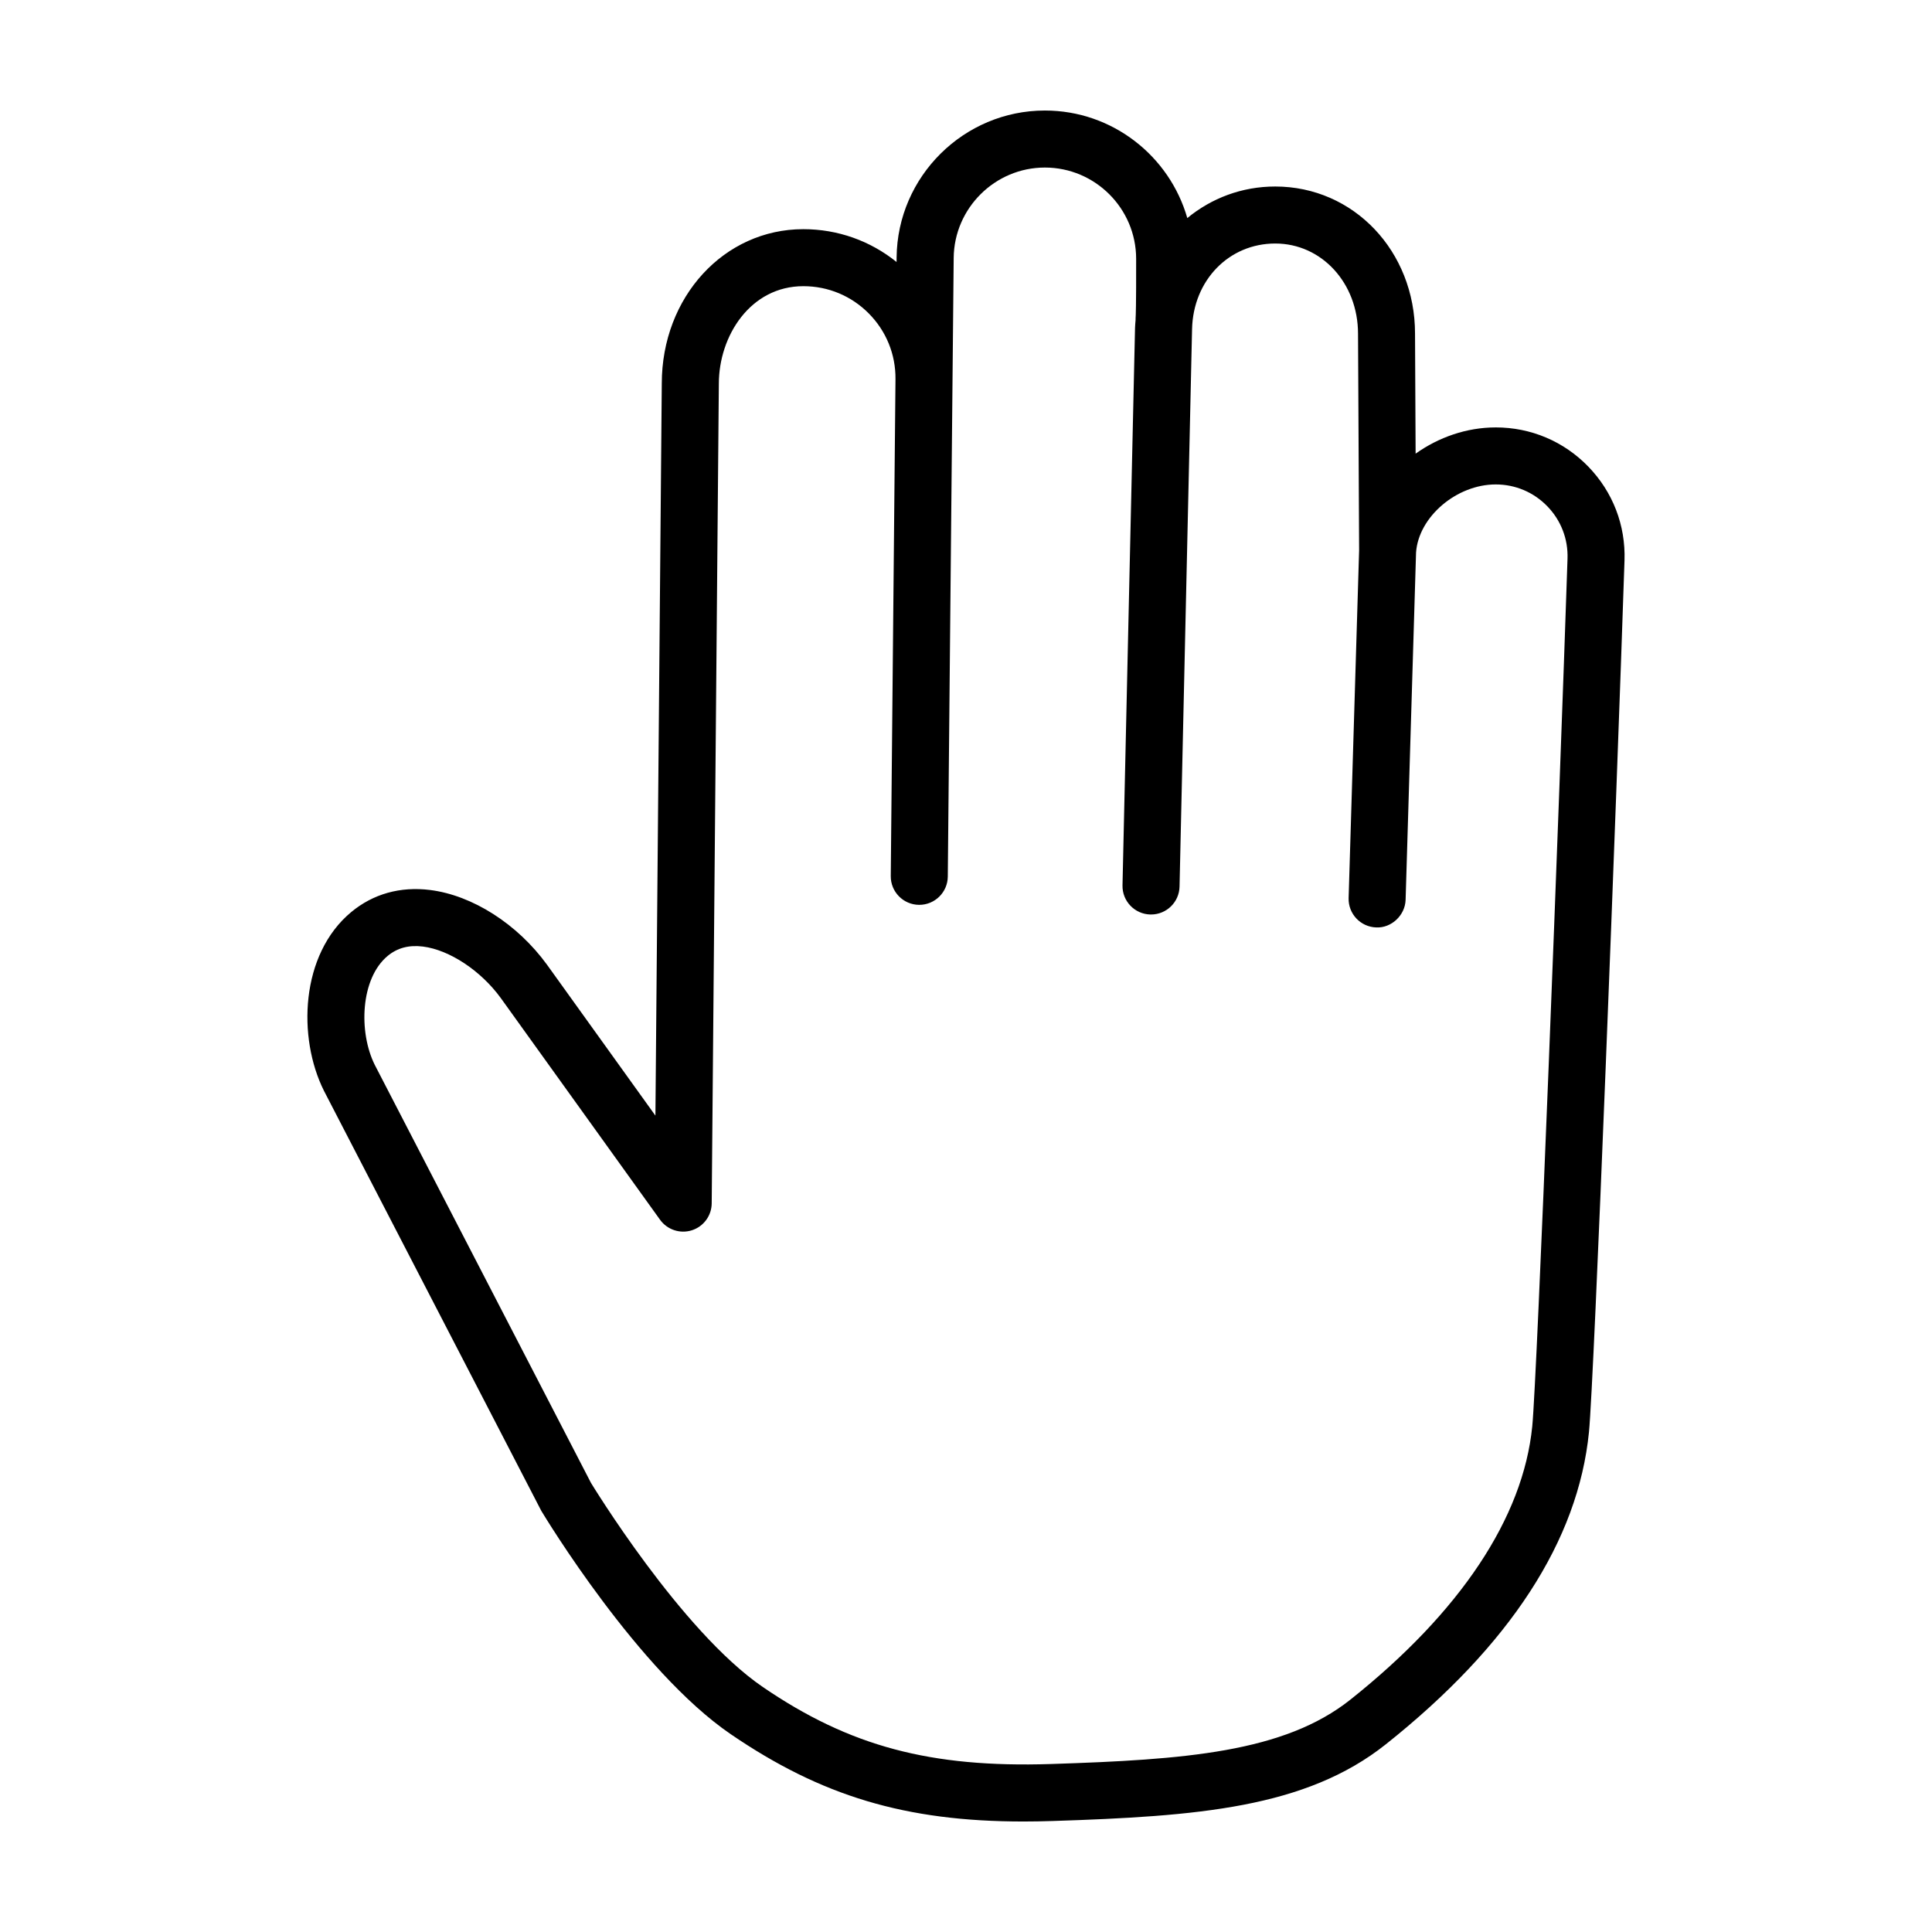 <?xml version="1.0" encoding="UTF-8"?>
<!-- Uploaded to: ICON Repo, www.svgrepo.com, Generator: ICON Repo Mixer Tools -->
<svg fill="#000000" width="800px" height="800px" version="1.1" viewBox="144 144 512 512" xmlns="http://www.w3.org/2000/svg">
 <path d="m540.38 257.27c-7.738 0-15.141 2.625-21.227 6.953l-0.156-31.816c0-21.855-16.273-38.98-37.051-38.98-8.852 0-16.938 3.117-23.297 8.363-4.711-16.43-19.84-28.5-37.746-28.5-21.461 0-39.086 17.457-39.293 38.926l-0.012 1.215c-6.988-5.629-15.602-8.699-24.711-8.699-21.035 0-37.508 18-37.508 40.918l-1.688 194-28.727-39.992c-7.863-10.809-19.746-18.395-31.008-19.805-7.875-0.984-15.07 1.039-20.863 5.84-13.508 11.199-14.297 33.273-7.238 47.387l57.59 111.3c1.039 1.727 25.699 42.457 50.203 59.191 24.016 16.398 46.293 23.145 77.602 23.145 2.519 0 5.106-0.047 7.742-0.133 38.289-1.246 67.035-3.43 88.293-20.348 32.848-26.133 50.945-53.965 53.809-82.727 1.375-13.855 7.305-167.2 9.418-230.98 0.312-9.332-3.094-18.156-9.582-24.863-6.492-6.703-15.211-10.398-24.551-10.398zm9.68 264.75c-2.41 24.191-19.062 49.227-48.18 72.391-17.629 14.027-44.02 15.922-79.379 17.07-31.918 1.023-53.316-4.68-76.332-20.398-21.758-14.863-45.52-54.074-45.539-54.074l-57.305-110.79c-4.348-8.699-3.812-22.91 3.422-28.902 2.57-2.125 5.617-2.926 9.332-2.473 7.039 0.883 15.352 6.387 20.645 13.664l42.195 58.738c1.91 2.656 5.316 3.777 8.418 2.797 3.117-0.988 5.246-3.871 5.273-7.141l1.891-217.19c0-12.715 8.379-25.871 22.395-25.871 6.566 0 12.727 2.57 17.348 7.234 4.613 4.66 7.129 10.836 7.07 17.391l-0.09 9.297-0.082 8.422v0.02l-1.082 113.96c-0.039 4.172 3.309 7.586 7.481 7.629h0.074c4.141 0 7.516-3.336 7.559-7.488l1.164-122.31 0.09-9.359v-0.039l0.309-32.238c0.121-13.211 10.961-23.957 24.168-23.957 13.316 0 24.164 10.836 24.184 24.164 0.023 12.797-0.105 15.262-0.141 15.668-0.023 0.211-0.004 0.414-0.012 0.621-0.051 0.676-0.125 1.34-0.141 2.023l-3.32 147.75c-0.098 4.172 3.215 7.633 7.387 7.723h0.176c4.098 0 7.457-3.269 7.551-7.387l3.32-147.75c0.293-12.93 9.766-22.68 22.043-22.68 12.297 0 21.938 10.484 21.938 23.902l0.289 57.398-2.781 92.16c-0.125 4.172 3.152 7.656 7.324 7.785 3.949 0.195 7.652-3.152 7.777-7.324l2.769-92.039c0.66-9.441 10.727-18.035 21.113-18.035 5.203 0 10.066 2.062 13.688 5.801 3.613 3.734 5.512 8.656 5.34 13.855-2.117 64.016-8.047 216.88-9.348 229.98z"/>
</svg>